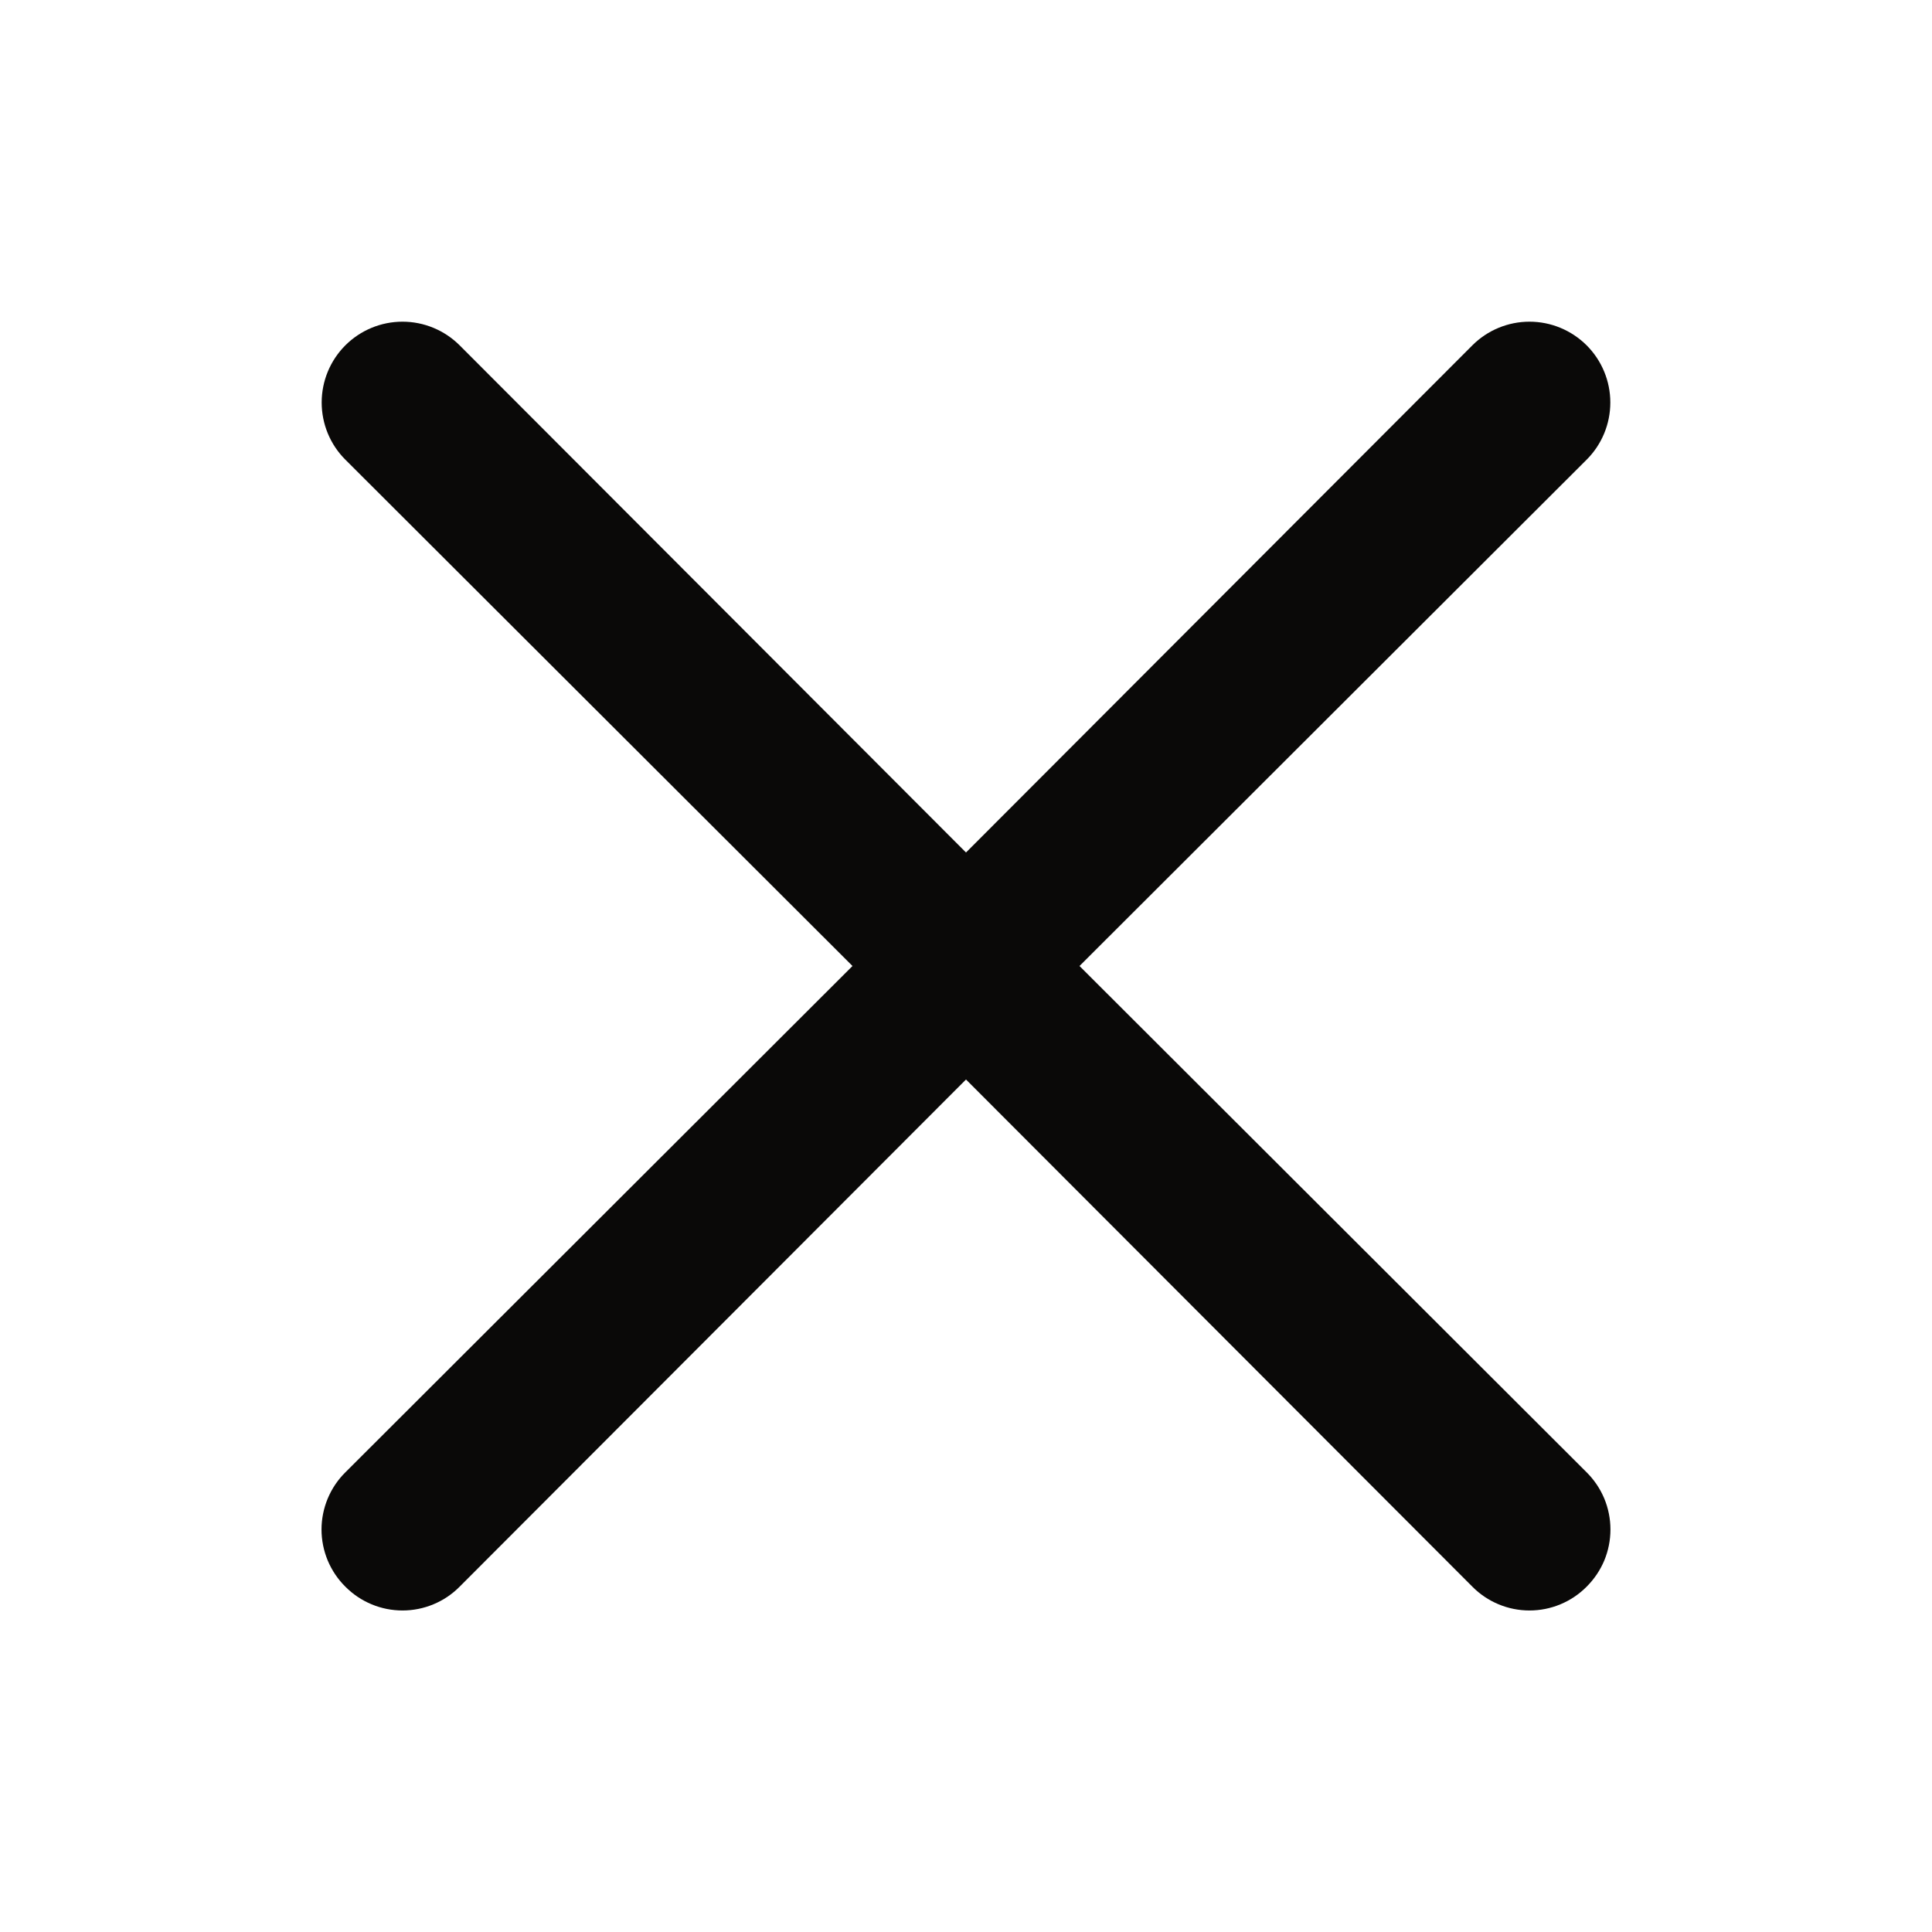 <?xml version="1.0" encoding="UTF-8"?> <svg xmlns="http://www.w3.org/2000/svg" width="48" height="48" viewBox="0 0 48 48" fill="none"><path d="M26.82 24L39.42 11.42C39.797 11.044 40.008 10.533 40.008 10C40.008 9.468 39.797 8.957 39.42 8.58C39.043 8.204 38.532 7.992 38 7.992C37.467 7.992 36.956 8.204 36.58 8.58L24 21.18L11.42 8.58C11.043 8.204 10.533 7.992 10 7.992C9.467 7.992 8.956 8.204 8.58 8.58C8.203 8.957 7.992 9.468 7.992 10C7.992 10.533 8.203 11.044 8.58 11.42L21.18 24L8.58 36.58C8.392 36.766 8.244 36.987 8.142 37.231C8.041 37.475 7.988 37.736 7.988 38C7.988 38.264 8.041 38.526 8.142 38.77C8.244 39.013 8.392 39.234 8.58 39.42C8.766 39.608 8.987 39.757 9.231 39.858C9.474 39.96 9.736 40.012 10 40.012C10.264 40.012 10.525 39.96 10.769 39.858C11.013 39.757 11.234 39.608 11.42 39.42L24 26.82L36.58 39.42C36.766 39.608 36.987 39.757 37.231 39.858C37.474 39.96 37.736 40.012 38 40.012C38.264 40.012 38.525 39.96 38.769 39.858C39.013 39.757 39.234 39.608 39.42 39.42C39.607 39.234 39.756 39.013 39.858 38.77C39.959 38.526 40.011 38.264 40.011 38C40.011 37.736 39.959 37.475 39.858 37.231C39.756 36.987 39.607 36.766 39.42 36.58L26.82 24Z" fill="#0A0908"></path></svg> 